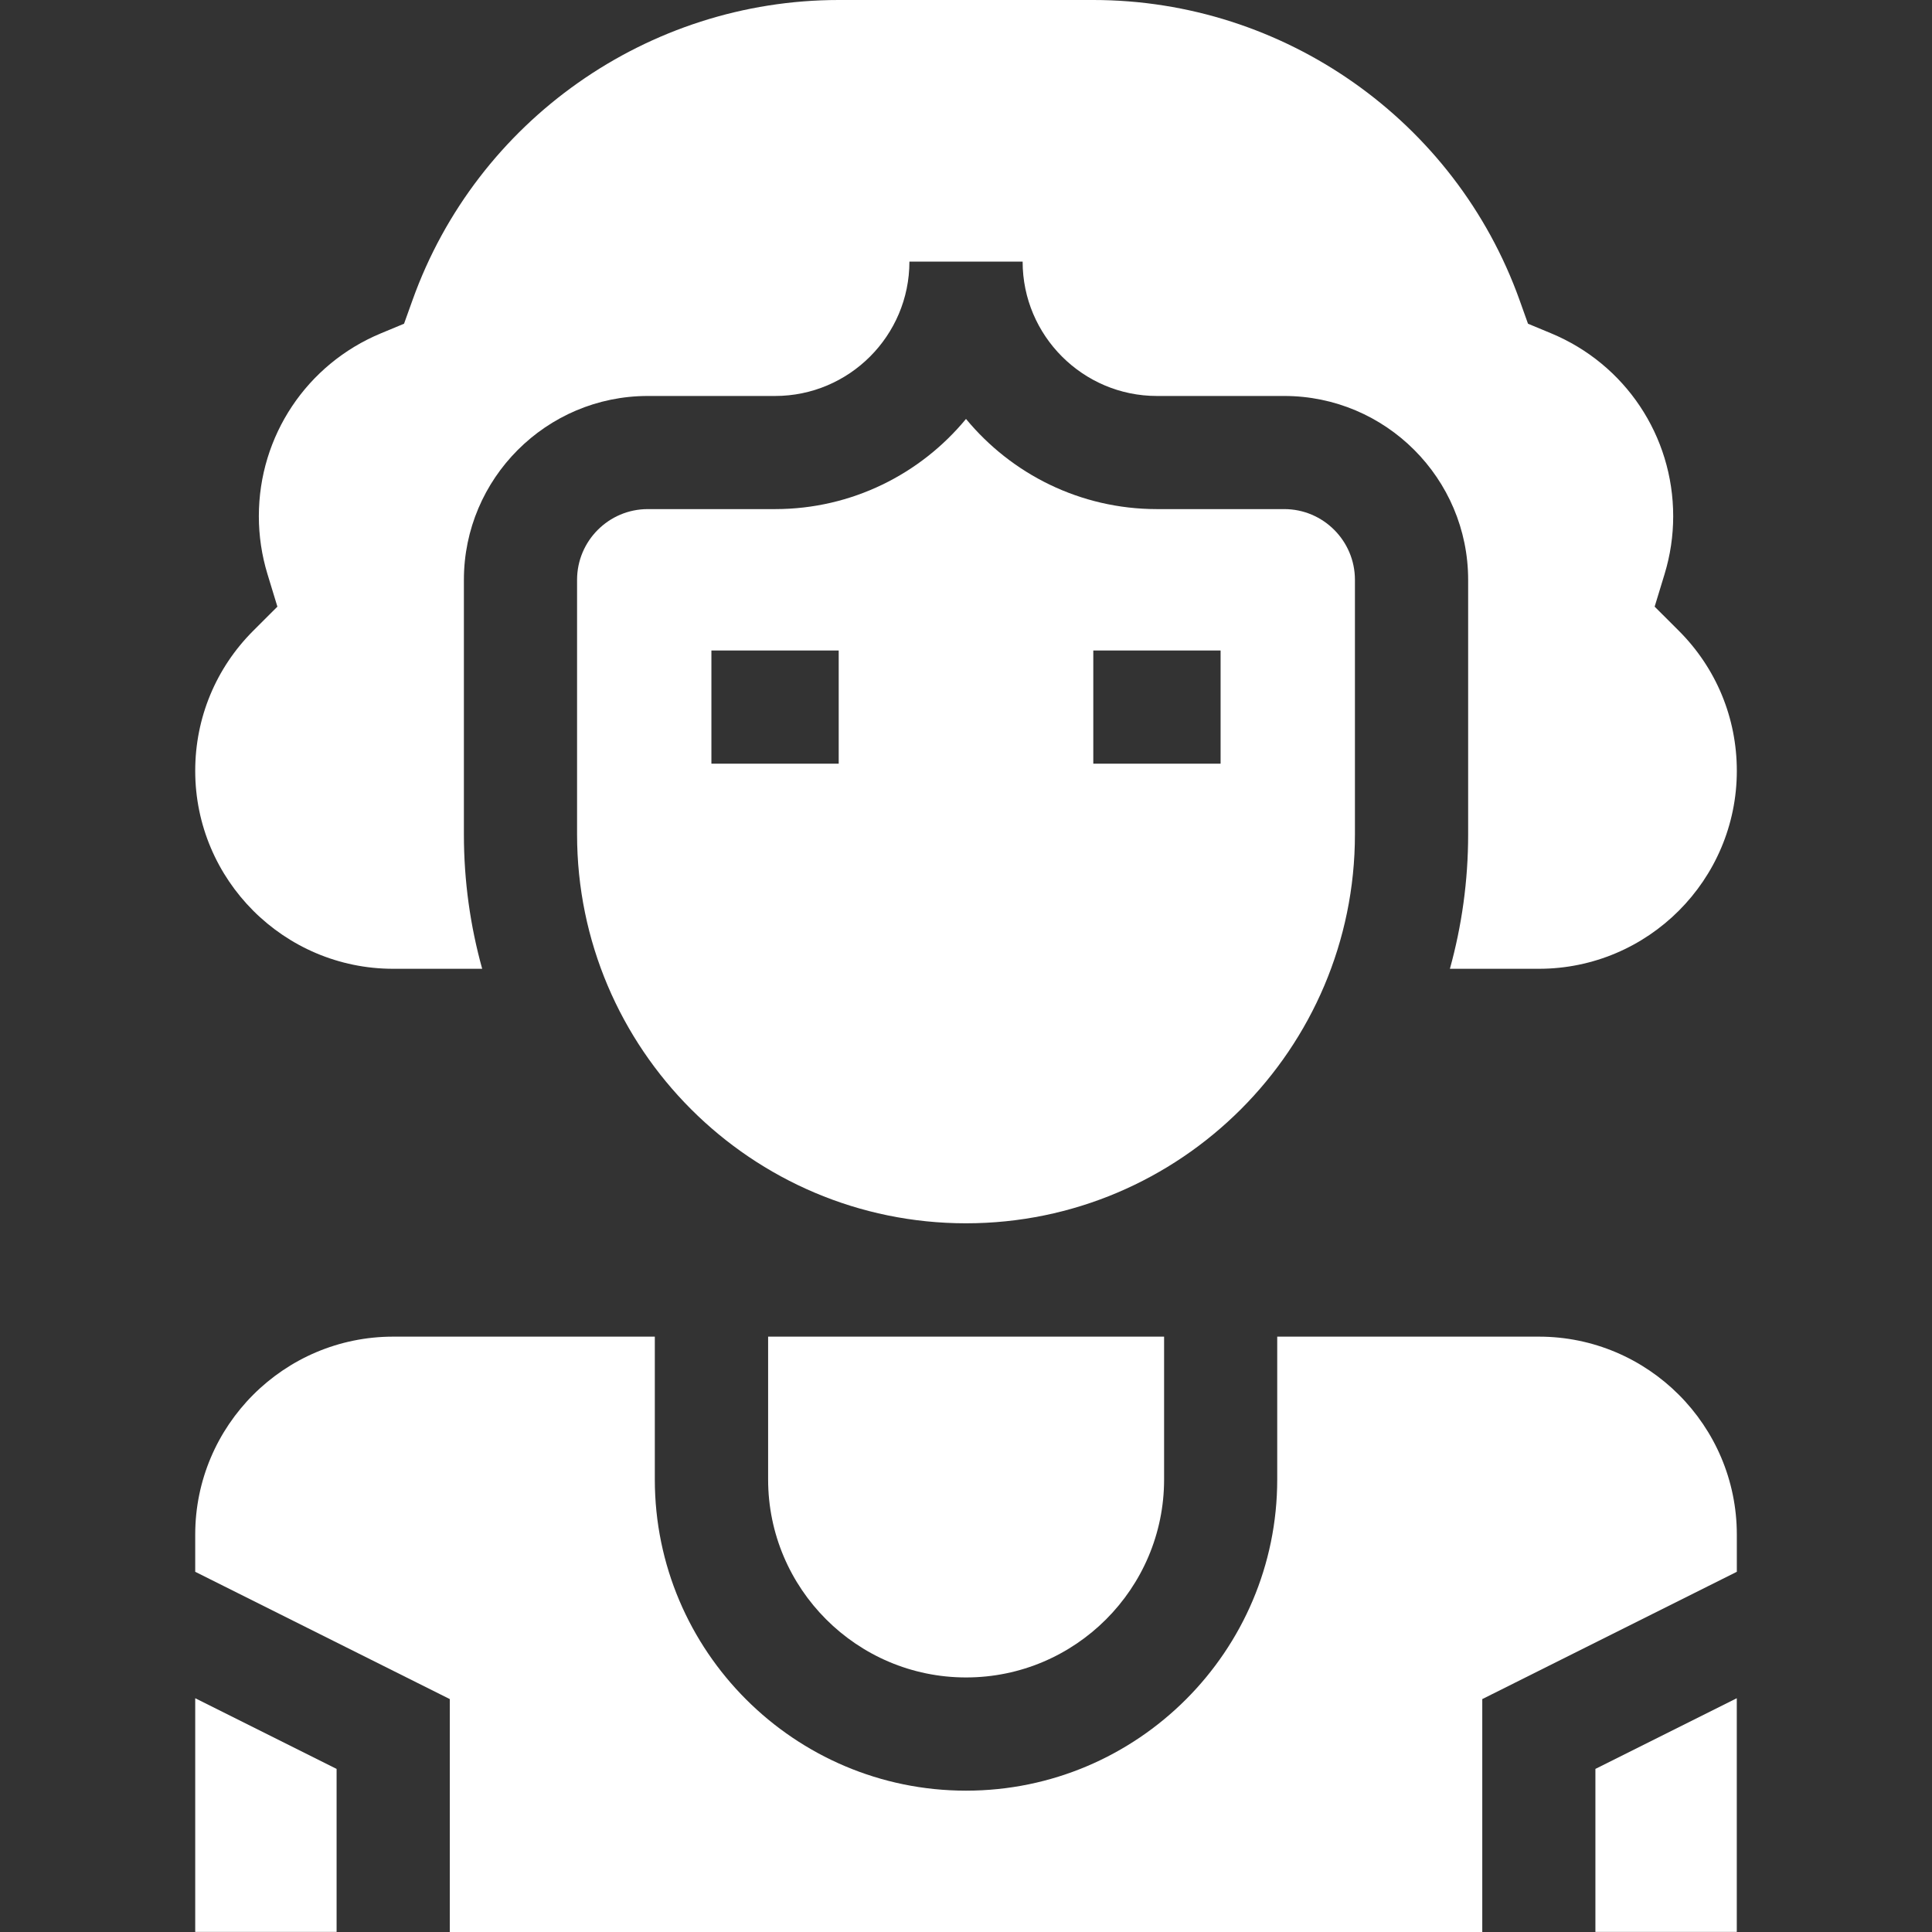 <svg width="45" height="45" viewBox="0 0 45 45" fill="none" xmlns="http://www.w3.org/2000/svg">
<rect x="0" y="0" width="45" height="45" fill="#333333" stroke="none"/>
<g clip-path="url(#clip0_8739_18321)">
<path d="M9.158 22.565H11.231C10.954 21.569 10.805 20.52 10.805 19.436V13.506C10.805 11.145 12.726 9.223 15.088 9.223H18.053C19.779 9.223 21.182 7.819 21.182 6.094H23.819C23.819 7.819 25.223 9.223 26.948 9.223H29.913C32.275 9.223 34.196 11.145 34.196 13.506V19.436C34.196 20.52 34.047 21.569 33.771 22.565H35.843C38.386 22.565 40.454 20.497 40.454 17.954C40.454 16.721 39.974 15.562 39.101 14.69L38.54 14.13L38.771 13.372C38.904 12.936 38.972 12.482 38.972 12.024C38.972 10.154 37.856 8.482 36.129 7.764L35.59 7.54L35.394 6.991C33.898 2.809 29.908 0 25.465 0H19.536C15.093 0 11.103 2.809 9.608 6.991L9.411 7.54L8.872 7.764C7.145 8.482 6.029 10.154 6.029 12.024C6.029 12.482 6.097 12.936 6.23 13.372L6.461 14.13L5.9 14.69C5.028 15.561 4.547 16.721 4.547 17.954C4.547 20.497 6.616 22.565 9.158 22.565Z" fill="white"/>
<path d="M31.559 19.434V13.505C31.559 12.597 30.82 11.858 29.913 11.858H26.948C25.159 11.858 23.559 11.04 22.5 9.758C21.442 11.04 19.841 11.858 18.053 11.858H15.088C14.18 11.858 13.441 12.597 13.441 13.505V19.434C13.441 24.43 17.505 28.493 22.5 28.493C27.495 28.493 31.559 24.43 31.559 19.434ZM25.465 15.151H28.43V17.788H25.465V15.151ZM16.57 15.151H19.535V17.788H16.57V15.151Z" fill="white"/>
<path d="M22.502 39.071C25.045 39.071 27.114 37.002 27.114 34.46V31.133H17.891V34.46C17.891 37.002 19.959 39.071 22.502 39.071Z" fill="white"/>
<path d="M40.453 39.555L37.16 41.201V44.998H40.453V39.555Z" fill="white"/>
<path d="M34.525 45.001V39.575L40.454 36.61V35.744C40.454 33.202 38.386 31.133 35.843 31.133H29.749V34.46C29.749 38.456 26.497 41.708 22.501 41.708C18.504 41.708 15.252 38.456 15.252 34.46V31.133H9.158C6.616 31.133 4.547 33.202 4.547 35.744V36.61L10.477 39.575V45.001H34.525Z" fill="white"/>
<path d="M7.84 41.201L4.547 39.555V44.998H7.84V41.201Z" fill="white"/>
</g>
<defs>
<clipPath id="clip0_8739_18321">
<rect width="45" height="45" fill="white"/>
</clipPath>
</defs>
</svg>
